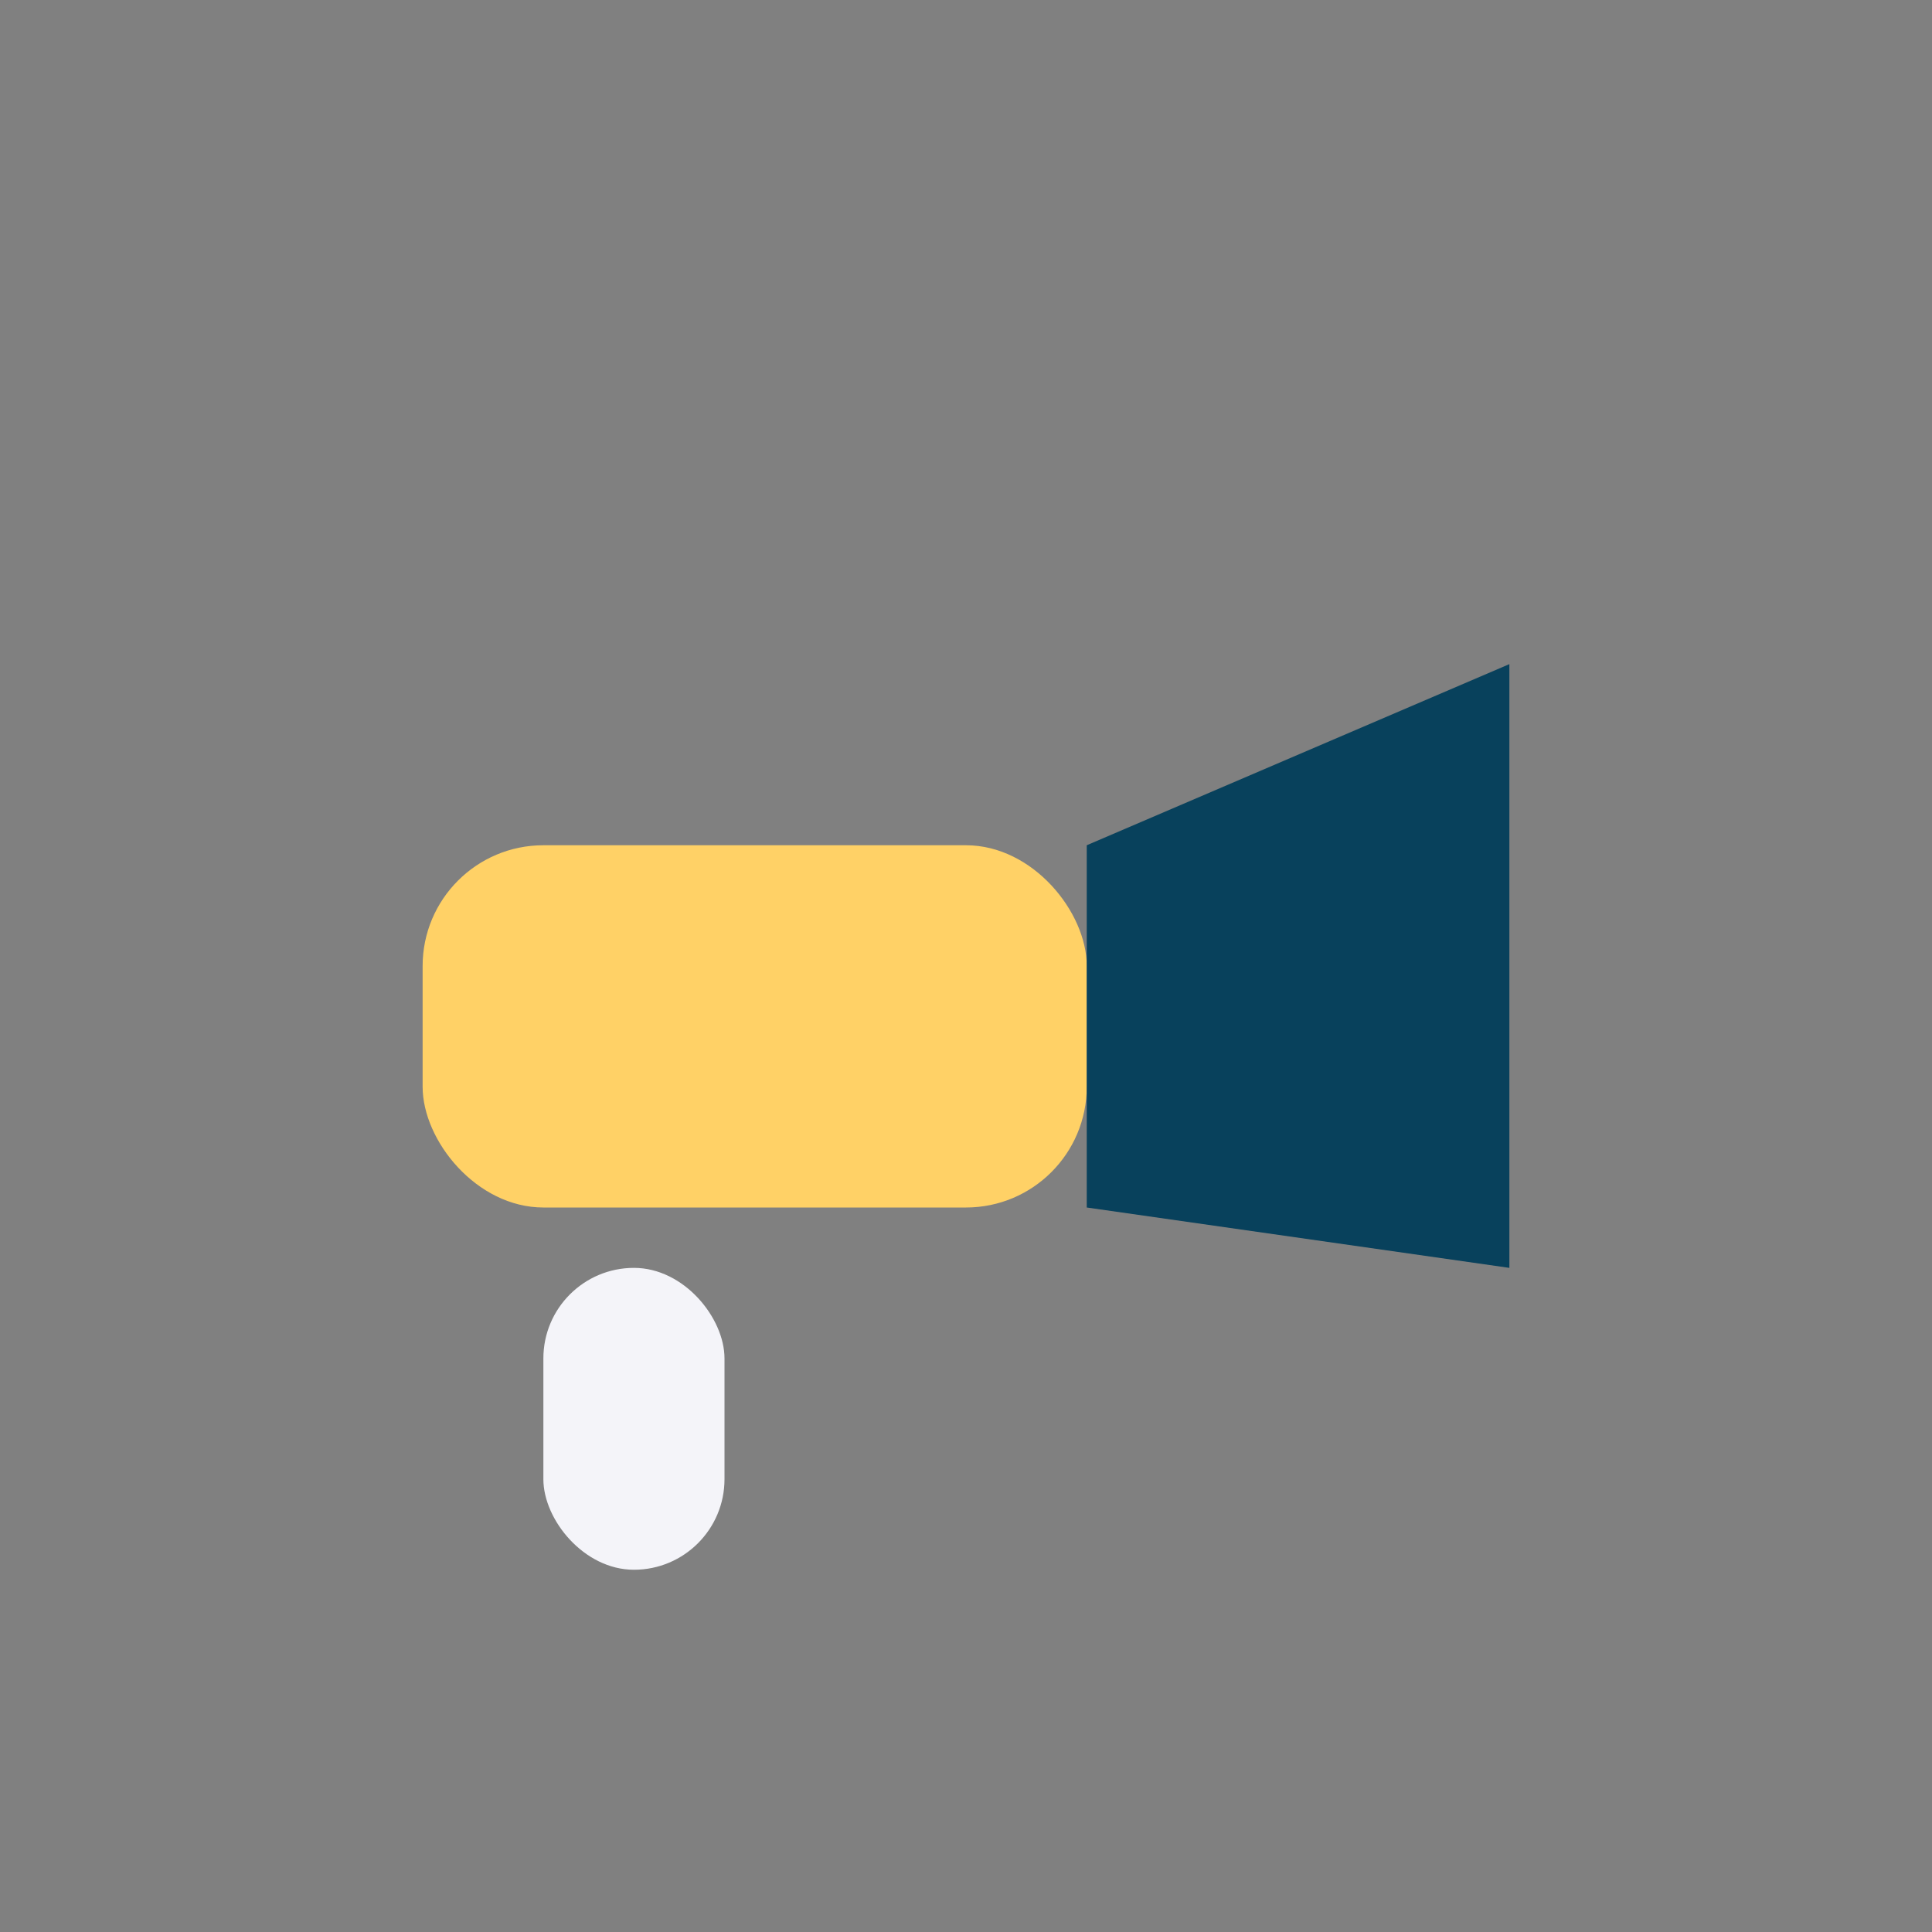 <?xml version="1.0" encoding="UTF-8"?>
<svg xmlns="http://www.w3.org/2000/svg" width="32" height="32" viewBox="0 0 32 32"><rect x="0" y="0" width="32" height="32" fill="#808080" stroke="none"/><rect x="7" y="14" width="11" height="6" rx="2" fill="#FFD166"/><polygon points="18,14 25,11 25,21 18,20" fill="#08415C"/><rect x="9" y="21" width="3" height="5" rx="1.5" fill="#F4F4F9"/></svg>